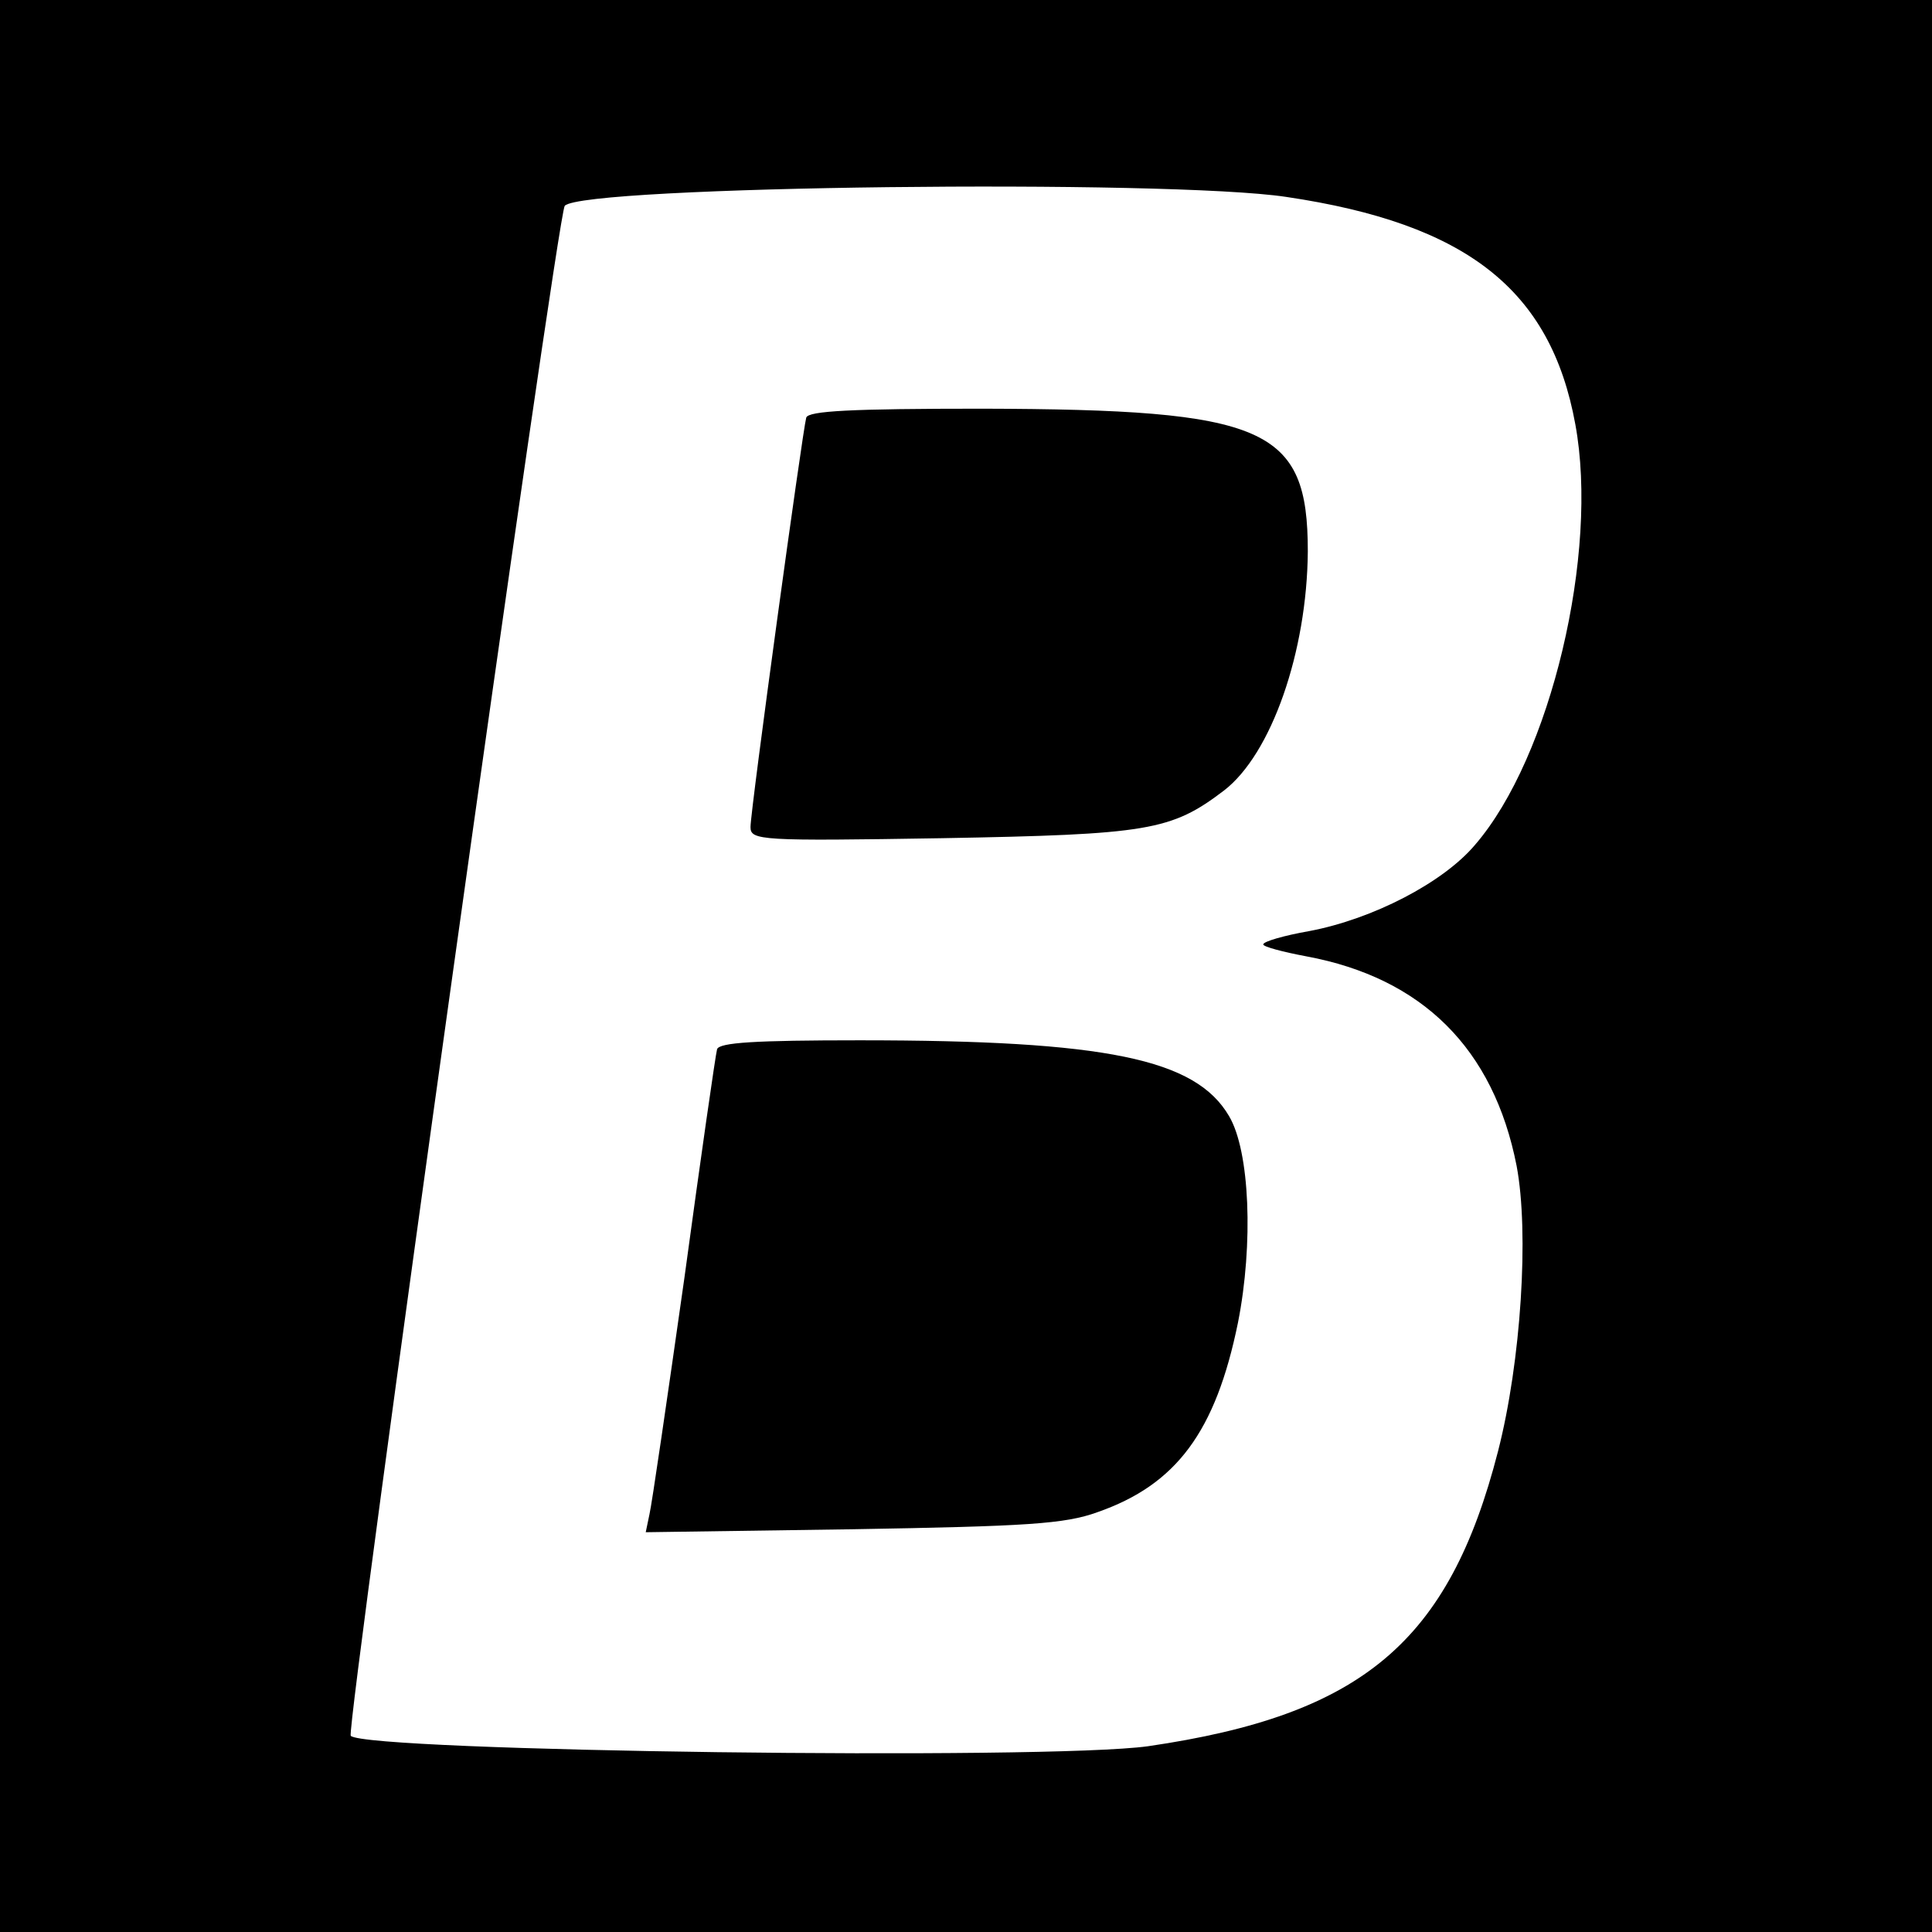 <?xml version="1.0" standalone="no"?>
<!DOCTYPE svg PUBLIC "-//W3C//DTD SVG 20010904//EN"
 "http://www.w3.org/TR/2001/REC-SVG-20010904/DTD/svg10.dtd">
<svg version="1.0" xmlns="http://www.w3.org/2000/svg"
 width="260pt" height="260pt" viewBox="0 0 260 260"
 preserveAspectRatio="xMidYMid meet">
<g transform="translate(0,260) scale(0.1,-0.1)"
fill="#000000" stroke="none">
<path d="M0 1300 l0 -1300 1300 0 1300 0 0 1300 0 1300 -1300 0 -1300 0 0
-1300z m1731 1035 c243 -36 356 -125 389 -306 32 -173 -33 -448 -135 -566 -43
-51 -138 -100 -223 -116 -34 -6 -62 -14 -62 -18 0 -3 26 -10 58 -16 156 -29
252 -124 283 -282 17 -90 6 -263 -25 -384 -66 -257 -183 -355 -471 -397 -137
-19 -1051 -7 -1073 14 -7 8 278 2048 288 2059 24 27 812 36 971 12z"/>
<path d="M1085 2038 c-5 -18 -75 -528 -75 -551 0 -18 13 -19 258 -15 277 5
308 10 379 64 64 49 112 187 113 322 0 167 -56 191 -438 192 -177 0 -234 -3
-237 -12z"/>
<path d="M965 1188 c-2 -7 -22 -146 -44 -308 -23 -162 -44 -306 -47 -318 l-5
-24 278 4 c235 4 286 7 330 23 106 37 159 108 189 255 21 106 16 231 -12 278
-45 77 -165 102 -497 102 -141 0 -189 -3 -192 -12z"/>
</g>
</svg>
